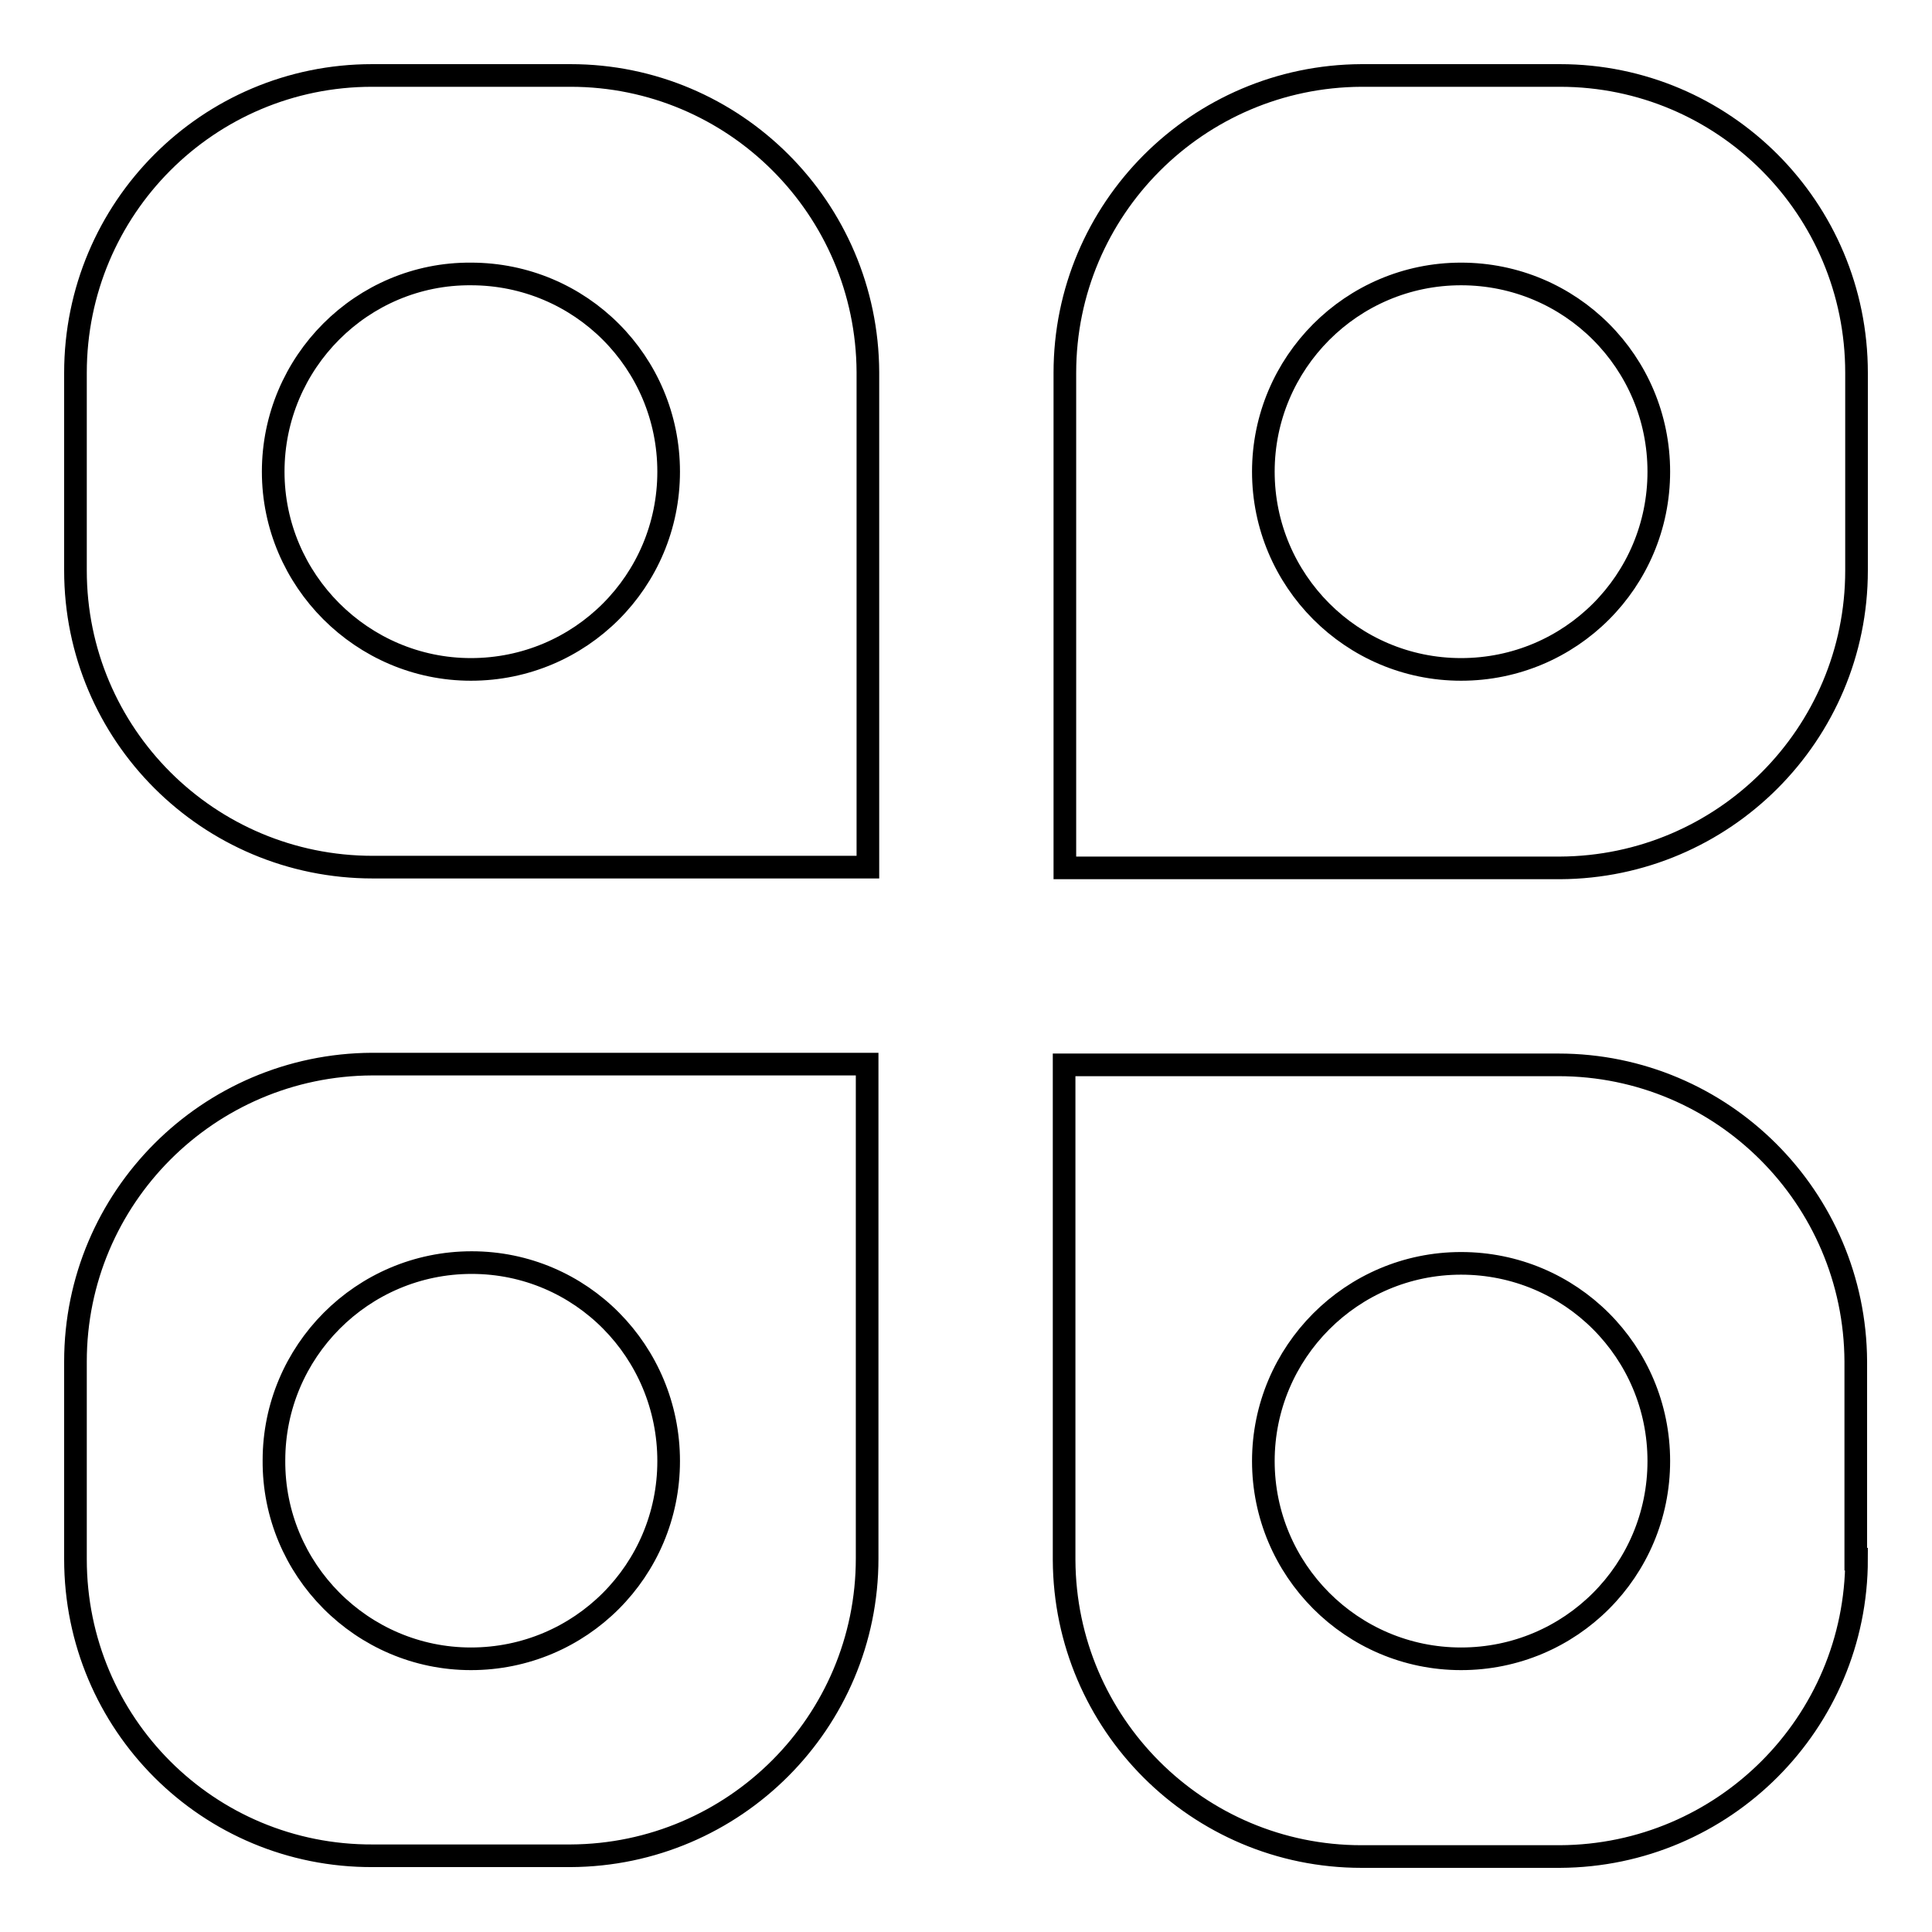 <?xml version="1.0" encoding="utf-8"?>
<!-- Svg Vector Icons : http://www.onlinewebfonts.com/icon -->
<!DOCTYPE svg PUBLIC "-//W3C//DTD SVG 1.1//EN" "http://www.w3.org/Graphics/SVG/1.1/DTD/svg11.dtd">
<svg version="1.1" xmlns="http://www.w3.org/2000/svg" xmlns:xlink="http://www.w3.org/1999/xlink" x="0px" y="0px" viewBox="0 0 256 256" enable-background="new 0 0 256 256" xml:space="preserve">
<g> <path stroke-width="3" fill-opacity="0" stroke="#000000"  d="M10,49.4C10,27.6,27.6,10,49.3,10c0,0,0.1,0,0.1,0h26.2c21.7,0,39.3,17.6,39.4,39.3c0,0,0,0.1,0,0.1v65.5 H49.4C27.6,114.9,10,97.3,10,75.6c0,0,0-0.1,0-0.1V49.4z M10,206.6v-26.2c0-21.7,17.6-39.3,39.3-39.4c0,0,0.1,0,0.1,0h65.5v65.5 c0,21.7-17.6,39.3-39.3,39.4c0,0-0.1,0-0.1,0H49.4C27.6,246,10,228.4,10,206.6C10,206.7,10,206.7,10,206.6z M246,49.4v26.2 c0,21.7-17.6,39.3-39.3,39.4c0,0-0.1,0-0.1,0h-65.5V49.4c0-21.7,17.6-39.3,39.3-39.4c0,0,0.1,0,0.1,0h26.2 C228.4,10,246,27.6,246,49.4C246,49.3,246,49.3,246,49.4z M246,206.6c0,21.7-17.6,39.3-39.3,39.4c0,0-0.1,0-0.1,0h-26.2 c-21.7,0-39.3-17.6-39.4-39.3c0,0,0-0.1,0-0.1v-65.5h65.5c21.7,0,39.3,17.6,39.4,39.3c0,0,0,0.1,0,0.1V206.6z M62.4,88.7 c14.5,0,26.2-11.7,26.2-26.2c0-14.5-11.7-26.2-26.2-26.2C48,36.2,36.2,48,36.2,62.5C36.2,76.9,48,88.7,62.4,88.7z M62.4,219.8 c14.5,0,26.2-11.7,26.2-26.2S77,167.3,62.5,167.3c0,0,0,0,0,0c-14.5,0-26.2,11.8-26.2,26.2C36.2,208,48,219.8,62.4,219.8z  M193.6,88.7c14.5,0,26.2-11.7,26.2-26.2c0-14.5-11.7-26.2-26.2-26.2c-14.5,0-26.2,11.8-26.2,26.2 C167.4,76.9,179.1,88.7,193.6,88.7z M193.6,219.8c14.5,0,26.2-11.7,26.2-26.2c0-14.5-11.7-26.2-26.2-26.2c0,0,0,0,0,0 c-14.5,0-26.2,11.8-26.2,26.2C167.4,208,179.1,219.8,193.6,219.8z"/></g>
</svg>